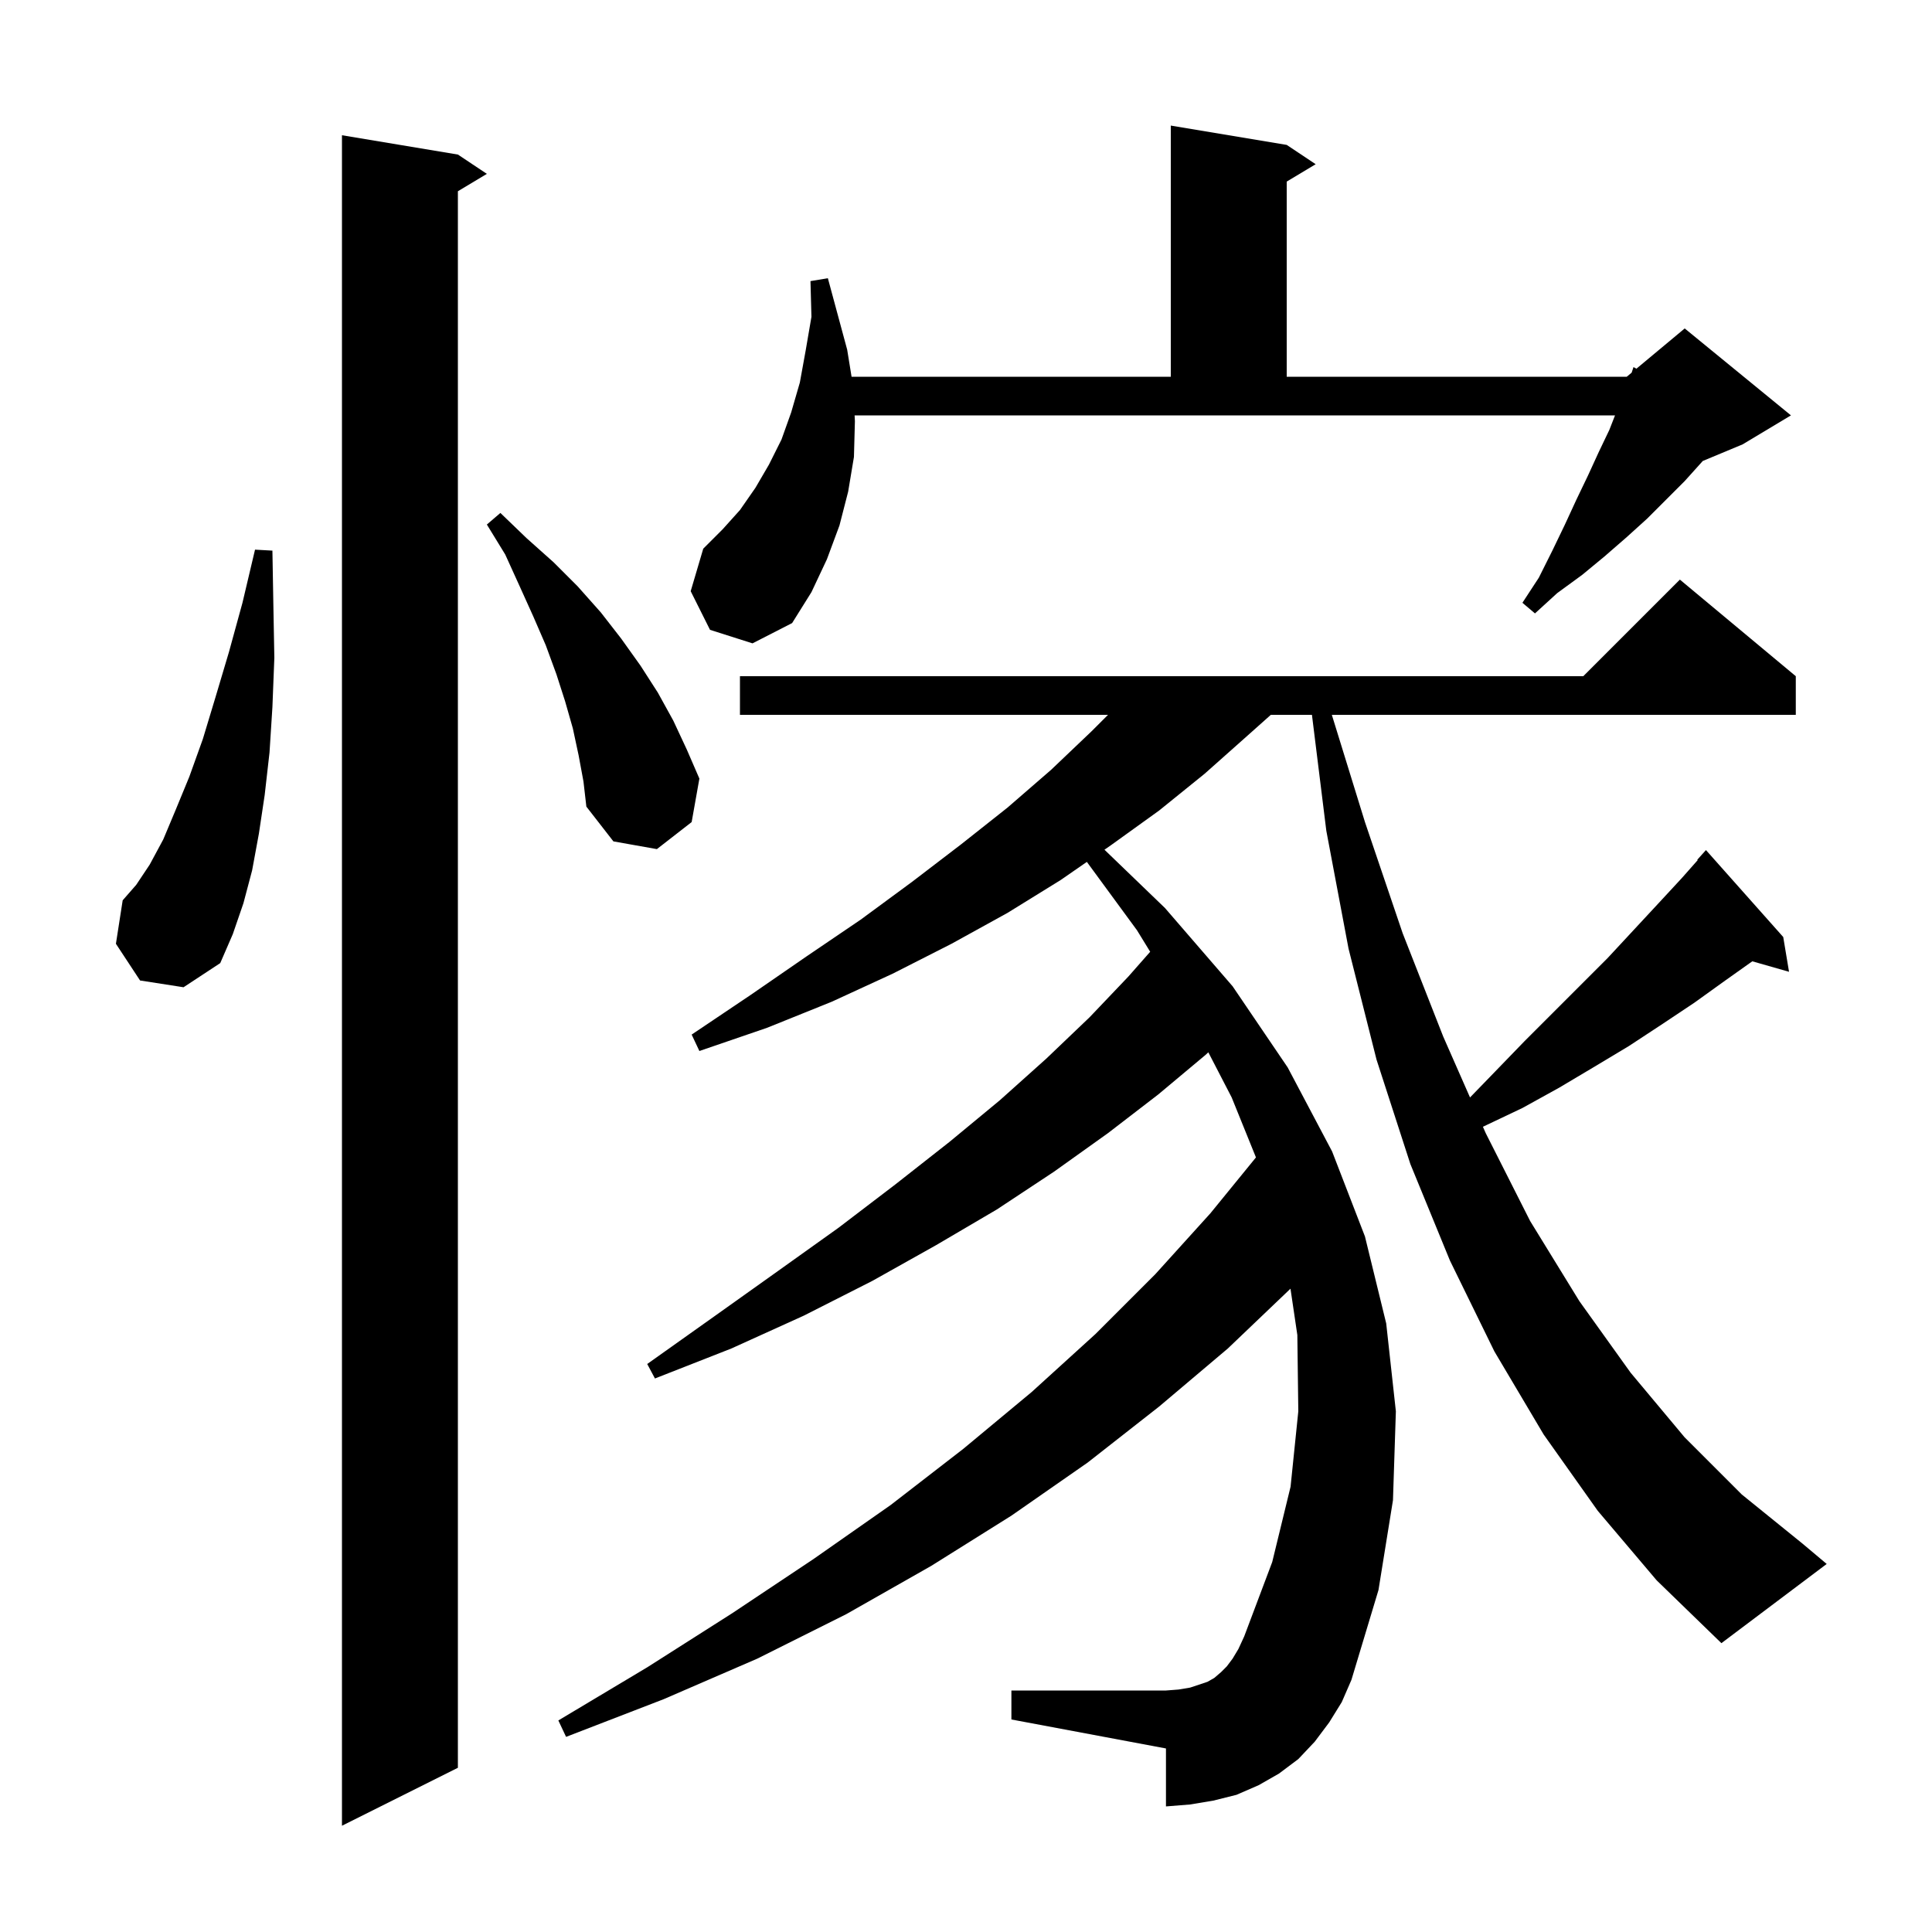 <svg xmlns="http://www.w3.org/2000/svg" xmlns:xlink="http://www.w3.org/1999/xlink" version="1.1" baseProfile="full" viewBox="0 0 200 200" width="200" height="200"><g fill="currentColor"><path d="M 47.4 16.0 L 50.4 18.0 L 47.4 19.8 L 47.4 183.0 L 35.4 189.0 L 35.4 14.0 Z M 165.4 156.4 L 159.8 148.5 L 154.7 139.9 L 150.1 130.5 L 146.0 120.5 L 142.5 109.7 L 139.6 98.2 L 137.3 86.0 L 135.812 74.0 L 131.556 74.0 L 129.2 76.1 L 124.7 80.1 L 120.0 83.9 L 115.0 87.5 L 114.333 87.962 L 120.6 94.0 L 127.6 102.1 L 133.3 110.5 L 137.9 119.2 L 141.3 128.0 L 143.5 137.0 L 144.5 146.1 L 144.2 155.3 L 142.7 164.6 L 139.9 173.9 L 138.9 176.2 L 137.6 178.3 L 136.1 180.3 L 134.4 182.1 L 132.4 183.6 L 130.3 184.8 L 128.0 185.8 L 125.6 186.4 L 123.2 186.8 L 120.7 187.0 L 120.7 181.0 L 104.7 178.0 L 104.7 175.0 L 120.7 175.0 L 122.0 174.9 L 123.2 174.7 L 125.0 174.1 L 125.7 173.7 L 126.4 173.1 L 127.0 172.5 L 127.6 171.7 L 128.2 170.7 L 128.8 169.4 L 131.7 161.7 L 133.6 153.9 L 134.4 146.1 L 134.3 138.2 L 133.59 133.405 L 127.1 139.6 L 120.0 145.6 L 112.6 151.4 L 104.7 156.9 L 96.4 162.1 L 87.6 167.1 L 78.4 171.7 L 68.7 175.9 L 58.6 179.8 L 57.8 178.1 L 67.0 172.6 L 75.8 167.0 L 84.2 161.4 L 92.2 155.8 L 99.7 150.0 L 106.8 144.1 L 113.4 138.1 L 119.6 131.9 L 125.3 125.6 L 130.016 119.816 L 127.5 113.6 L 125.085 108.934 L 124.8 109.2 L 119.9 113.3 L 114.7 117.3 L 109.1 121.3 L 103.2 125.2 L 96.9 128.9 L 90.3 132.6 L 83.2 136.2 L 75.7 139.6 L 67.8 142.7 L 67.0 141.2 L 73.9 136.3 L 80.5 131.6 L 86.8 127.1 L 92.7 122.6 L 98.3 118.2 L 103.5 113.9 L 108.3 109.6 L 112.8 105.3 L 116.8 101.1 L 119.067 98.527 L 117.7 96.3 L 112.511 89.223 L 109.8 91.1 L 104.3 94.5 L 98.5 97.7 L 92.4 100.8 L 86.1 103.7 L 79.4 106.4 L 72.4 108.8 L 71.6 107.1 L 77.7 103.0 L 83.5 99.0 L 89.1 95.2 L 94.4 91.3 L 99.5 87.4 L 104.3 83.6 L 108.8 79.7 L 113.0 75.7 L 114.7 74.0 L 76.6 74.0 L 76.6 70.0 L 163.9 70.0 L 173.9 60.0 L 185.9 70.0 L 185.9 74.0 L 137.871 74.0 L 141.3 85.1 L 145.2 96.6 L 149.4 107.3 L 152.176 113.609 L 154.8 110.9 L 157.8 107.8 L 166.4 99.2 L 171.6 93.6 L 174.1 90.9 L 175.745 89.04 L 175.7 89.0 L 176.6 88.0 L 184.6 97.0 L 185.2 100.6 L 181.399 99.514 L 178.6 101.5 L 175.4 103.8 L 172.1 106.0 L 168.6 108.3 L 165.1 110.4 L 161.4 112.6 L 157.6 114.7 L 153.6 116.6 L 153.512 116.646 L 153.8 117.3 L 158.4 126.4 L 163.5 134.7 L 168.8 142.1 L 174.4 148.8 L 180.3 154.7 L 186.6 159.8 L 189.1 161.9 L 178.2 170.1 L 171.5 163.6 Z M 14.5 101.5 L 12.0 97.7 L 12.7 93.2 L 14.1 91.6 L 15.5 89.5 L 16.9 86.9 L 18.2 83.8 L 19.6 80.4 L 21.0 76.5 L 22.3 72.2 L 23.7 67.5 L 25.1 62.4 L 26.4 56.9 L 28.2 57.0 L 28.3 62.7 L 28.4 68.1 L 28.2 73.2 L 27.9 77.9 L 27.4 82.3 L 26.8 86.3 L 26.1 90.1 L 25.2 93.5 L 24.1 96.7 L 22.8 99.7 L 19.0 102.2 Z M 59.9 78.2 L 59.3 75.4 L 58.5 72.6 L 57.6 69.8 L 56.5 66.8 L 55.2 63.8 L 53.8 60.7 L 52.3 57.4 L 50.4 54.3 L 51.8 53.1 L 54.5 55.7 L 57.3 58.2 L 59.8 60.7 L 62.2 63.4 L 64.3 66.1 L 66.3 68.9 L 68.1 71.7 L 69.7 74.6 L 71.1 77.6 L 72.4 80.6 L 71.6 85.1 L 68.0 87.9 L 63.5 87.1 L 60.7 83.5 L 60.4 80.9 Z M 88.5 43.6 L 88.4 47.3 L 87.8 50.9 L 86.9 54.4 L 85.6 57.9 L 84.0 61.3 L 82.0 64.5 L 77.9 66.6 L 73.5 65.2 L 71.5 61.2 L 72.8 56.8 L 74.8 54.8 L 76.6 52.8 L 78.2 50.5 L 79.6 48.1 L 80.9 45.5 L 81.9 42.7 L 82.8 39.6 L 83.4 36.3 L 84.0 32.8 L 83.9 29.1 L 85.7 28.8 L 87.7 36.2 L 88.154 39.0 L 121.2 39.0 L 121.2 13.0 L 133.2 15.0 L 136.2 17.0 L 133.2 18.8 L 133.2 39.0 L 168.4 39.0 L 168.908 38.577 L 169.1 38.0 L 169.399 38.168 L 174.4 34.0 L 185.4 43.0 L 180.4 46.0 L 176.271 47.72 L 176.2 47.8 L 174.4 49.8 L 170.5 53.7 L 168.4 55.6 L 166.1 57.6 L 163.8 59.5 L 161.2 61.4 L 158.9 63.5 L 157.6 62.4 L 159.3 59.8 L 160.7 57.0 L 162.0 54.3 L 163.2 51.7 L 164.4 49.2 L 165.5 46.8 L 166.6 44.5 L 167.187 43.0 L 88.468 43.0 Z "/></g></svg>